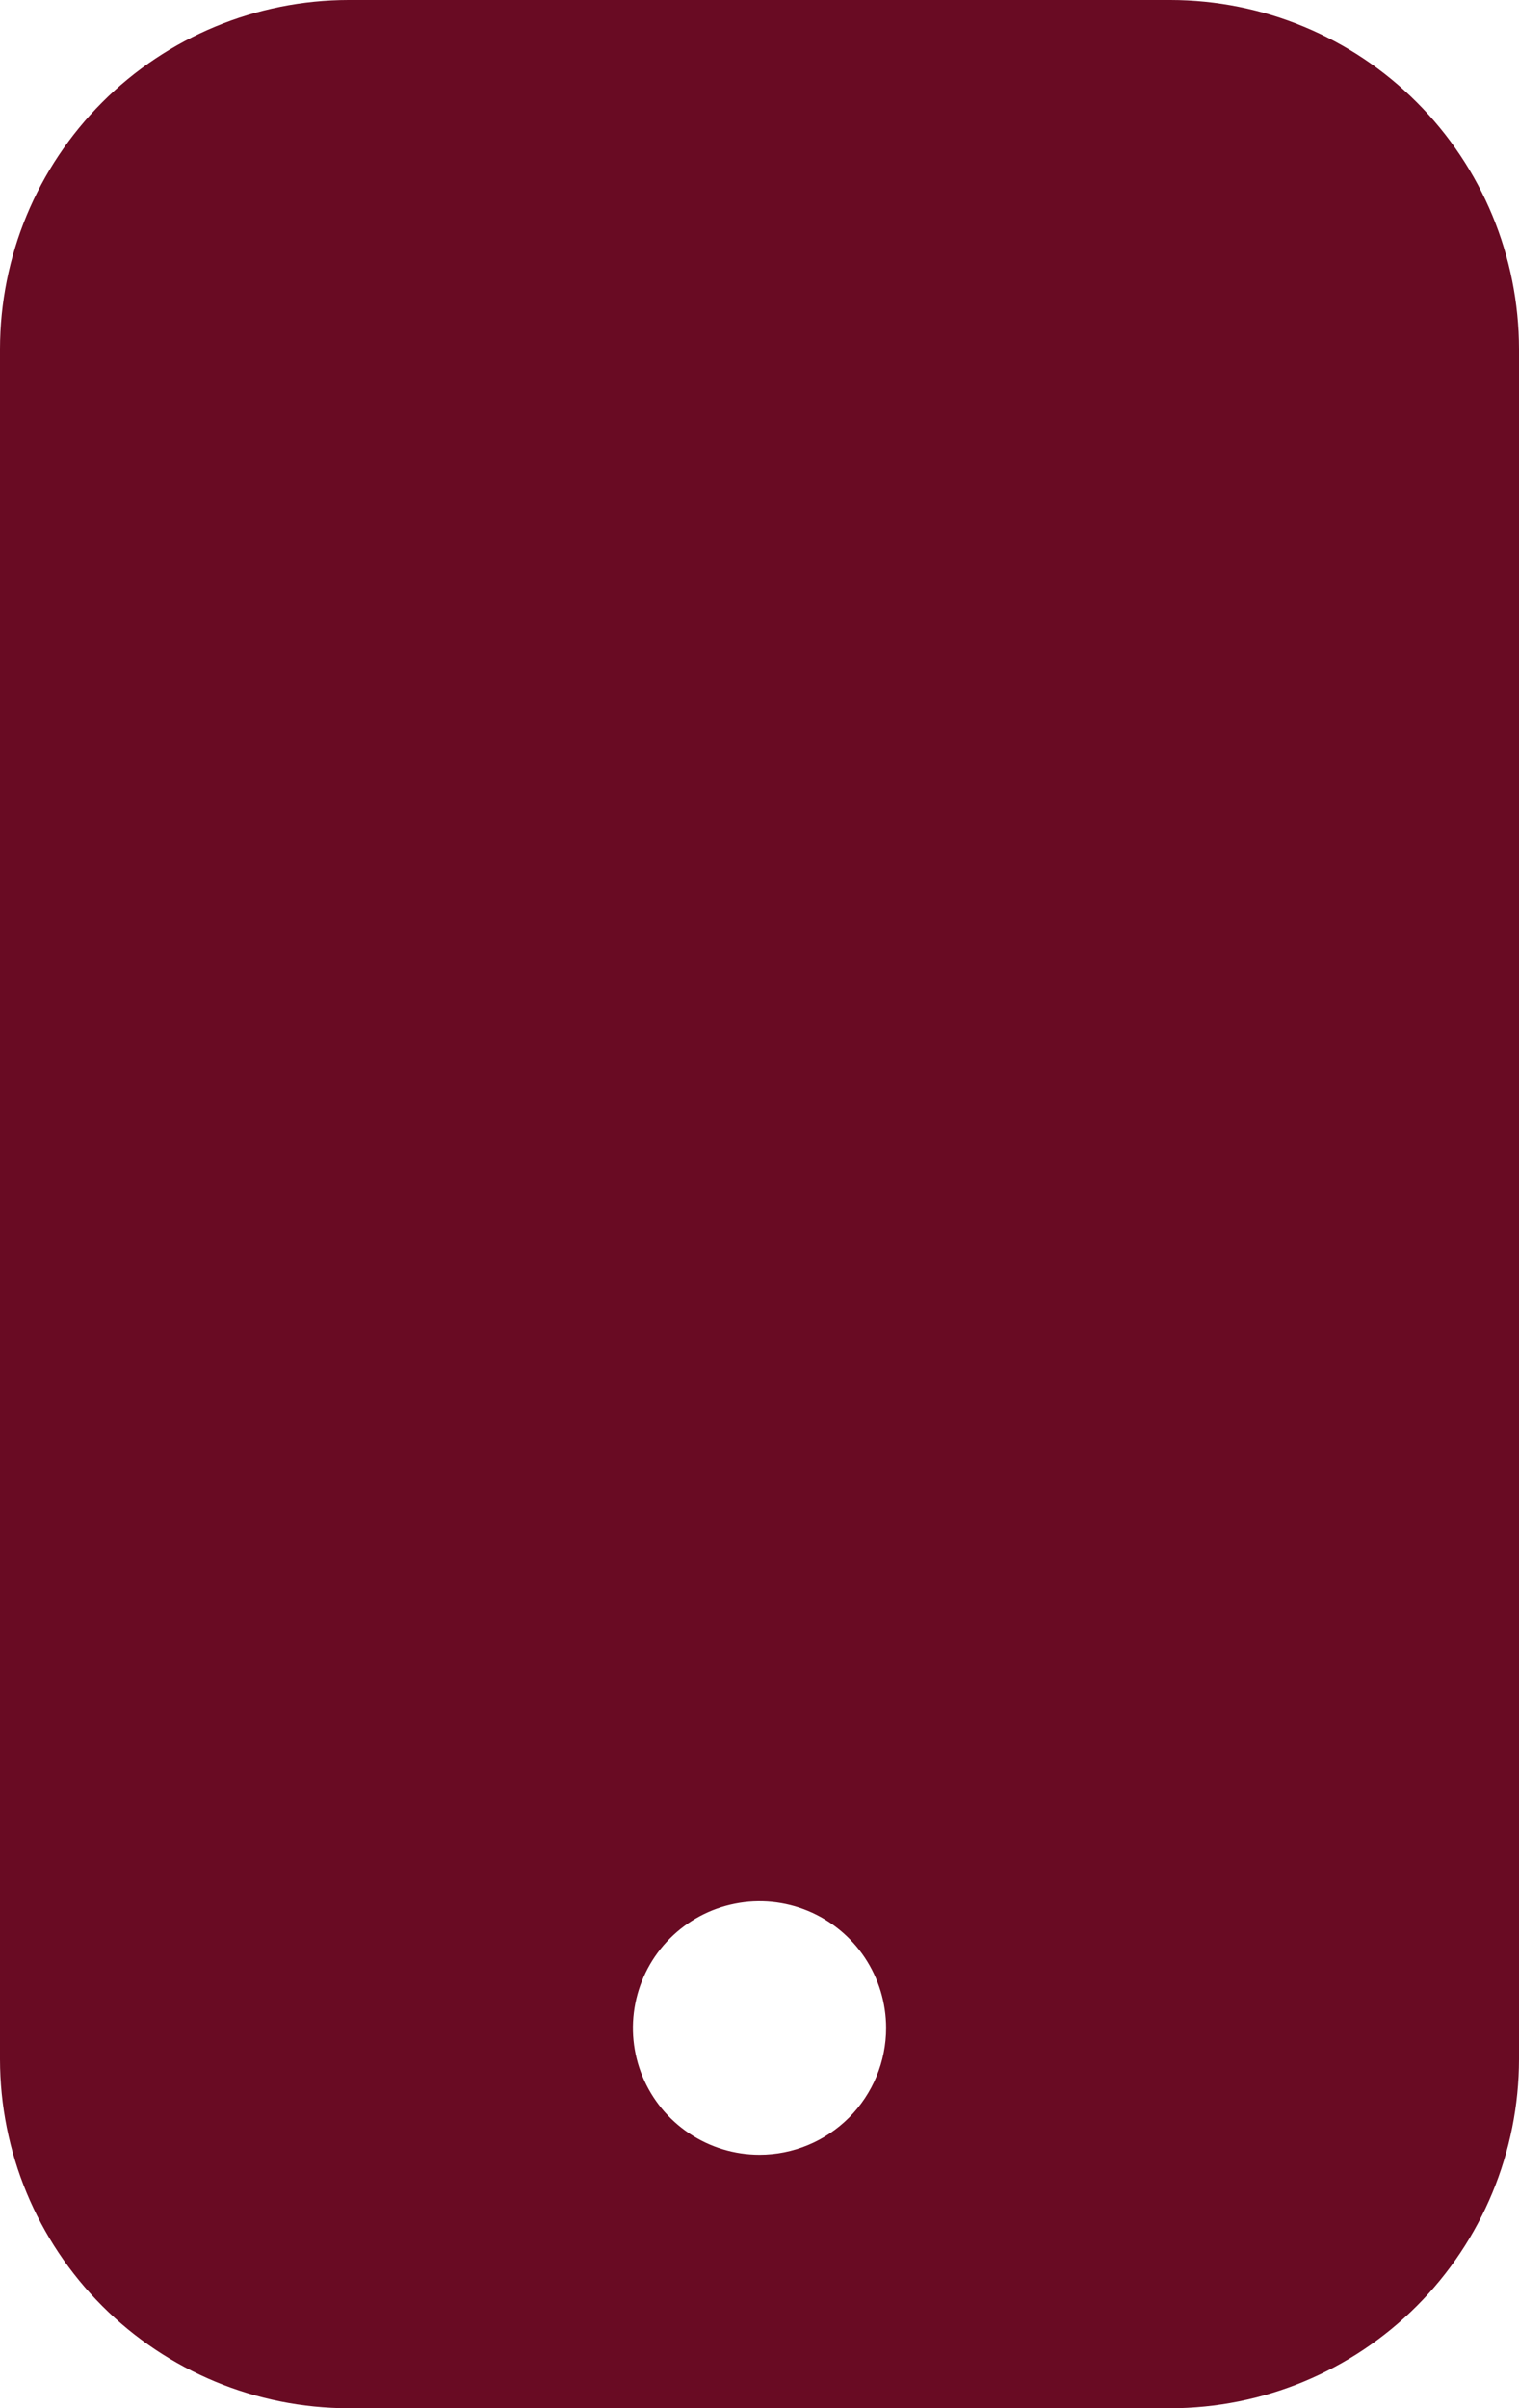 <svg width="41" height="65" viewBox="0 0 41 65" fill="none" xmlns="http://www.w3.org/2000/svg">
<path d="M31.59 0H9.409C6.915 0.002 4.522 0.995 2.758 2.762C0.994 4.528 0.002 6.923 0 9.422V55.578C0.002 58.077 0.994 60.472 2.758 62.239C4.522 64.005 6.915 64.998 9.409 65H31.59C34.086 64.998 36.478 64.005 38.242 62.239C40.006 60.472 40.998 58.077 41 55.578V9.422C40.998 6.923 40.006 4.528 38.242 2.762C36.478 0.995 34.086 0.002 31.59 0ZM20.5 58.158C19.824 58.158 19.164 57.957 18.602 57.581C18.04 57.205 17.602 56.671 17.343 56.046C17.085 55.421 17.017 54.733 17.149 54.069C17.281 53.406 17.606 52.796 18.084 52.318C18.562 51.839 19.171 51.514 19.833 51.382C20.496 51.249 21.183 51.317 21.808 51.576C22.432 51.835 22.965 52.274 23.341 52.836C23.716 53.399 23.917 54.06 23.917 54.737C23.917 55.644 23.557 56.514 22.916 57.156C22.275 57.797 21.406 58.158 20.5 58.158Z" fill="#690B23"/>
</svg>
